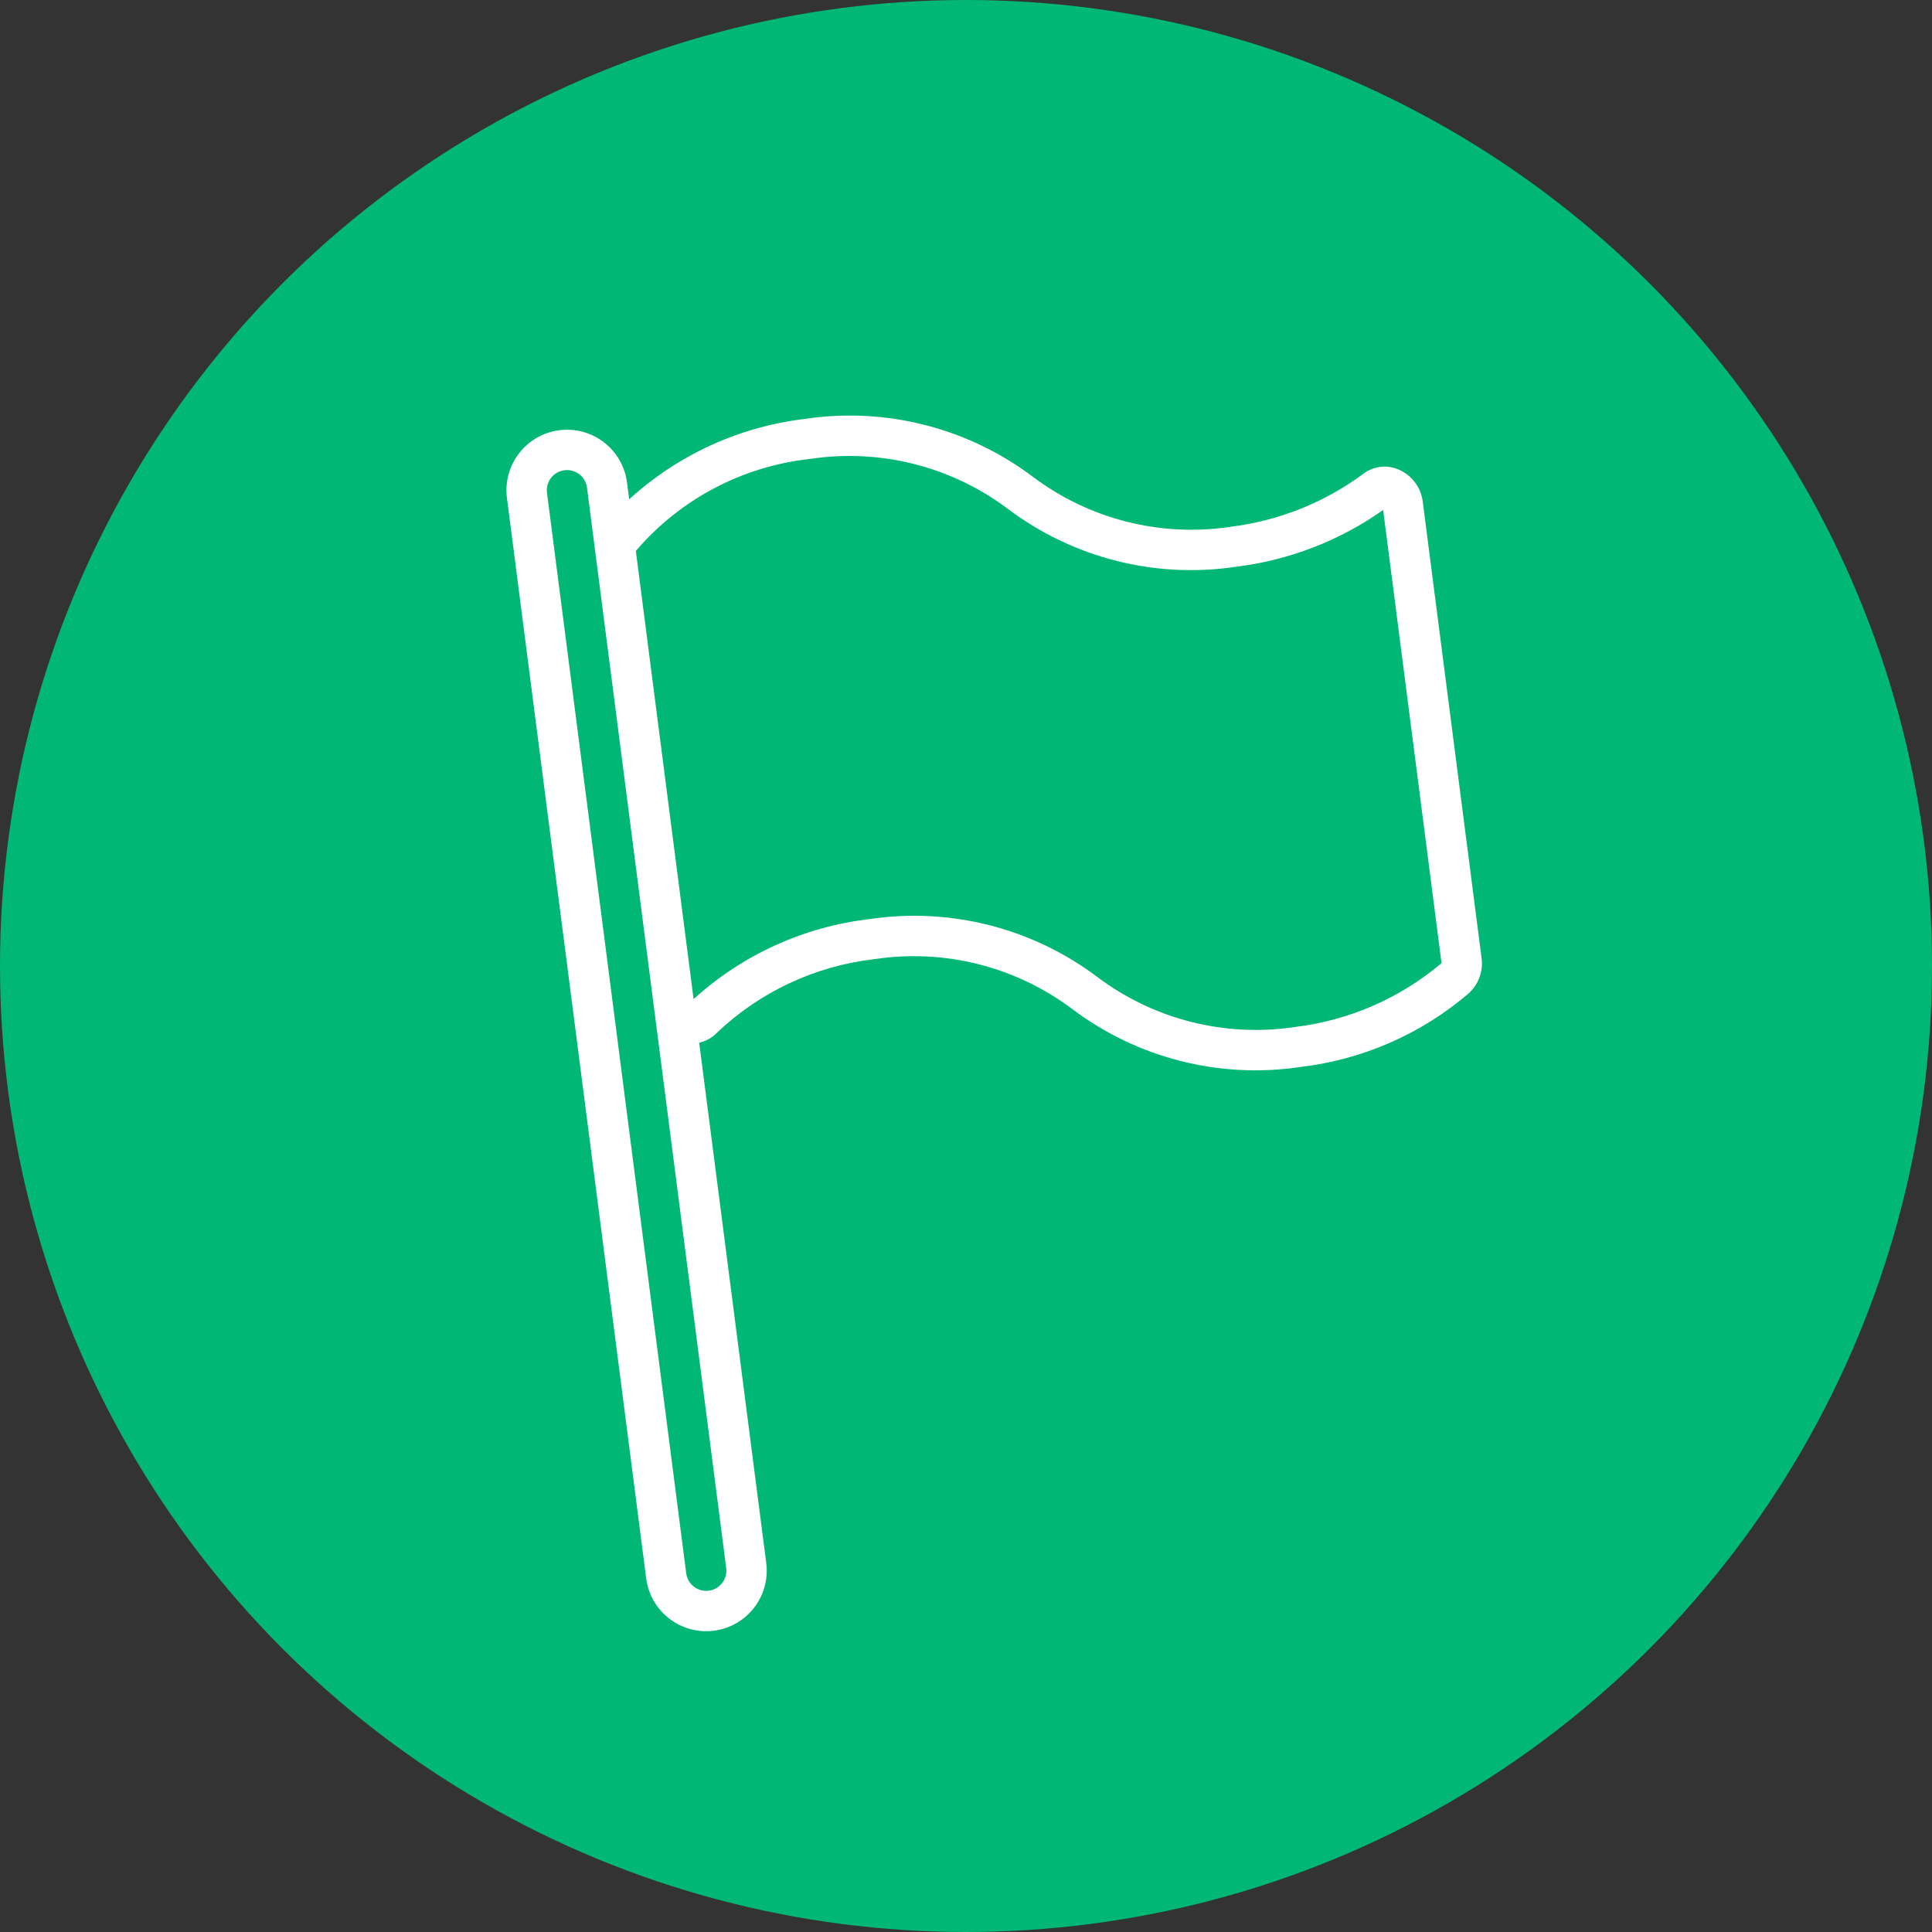 <svg width="83" height="83" viewBox="0 0 83 83" fill="none" xmlns="http://www.w3.org/2000/svg">
<rect x="0" y="0" width="83" height="83" fill="#333333" stroke="none"/>
<circle cx="41.5" cy="41.5" r="41.5" fill="#01B776"/>
<g clip-path="url(#clip0_43_420)">
<path d="M60.07 20.165C59.57 19.954 58.995 20.028 58.565 20.358C56.895 21.593 54.934 22.375 52.872 22.63C49.87 23.085 46.811 22.314 44.383 20.491C41.578 18.374 38.038 17.475 34.563 17.999C31.754 18.336 29.12 19.543 27.03 21.451L26.937 20.729C26.753 19.305 25.45 18.299 24.026 18.483C22.602 18.666 21.596 19.969 21.779 21.394L27.761 67.81C27.944 69.234 29.247 70.24 30.672 70.056C32.096 69.873 33.102 68.57 32.918 67.145L30.038 44.797C30.32 44.733 30.577 44.591 30.78 44.386C32.631 42.617 35.01 41.501 37.554 41.207C40.561 40.749 43.627 41.519 46.06 43.344C48.86 45.458 52.393 46.357 55.863 45.838C58.533 45.526 61.05 44.426 63.093 42.678C63.528 42.286 63.735 41.7 63.644 41.122L61.124 21.567C61.053 20.943 60.649 20.407 60.07 20.165ZM31.199 67.367C31.26 67.842 30.925 68.276 30.45 68.337C29.975 68.398 29.541 68.063 29.48 67.588L23.499 21.172C23.437 20.697 23.773 20.263 24.247 20.202C24.722 20.141 25.157 20.476 25.218 20.951L31.199 67.367ZM61.929 41.378C60.145 42.885 57.96 43.837 55.641 44.119C52.639 44.574 49.58 43.803 47.152 41.98C44.347 39.863 40.807 38.965 37.332 39.488C34.524 39.819 31.889 41.02 29.797 42.923L27.316 23.669C29.212 21.45 31.883 20.037 34.785 19.718C37.792 19.26 40.858 20.03 43.291 21.855C46.091 23.969 49.624 24.868 53.094 24.349C55.372 24.072 57.546 23.233 59.421 21.909L61.929 41.378Z" fill="white"/>
</g>
<defs>
<clipPath id="clip0_43_420">
<rect width="52" height="52" fill="white" transform="translate(15 19.645) rotate(-7.342)"/>
</clipPath>
</defs>
</svg>
